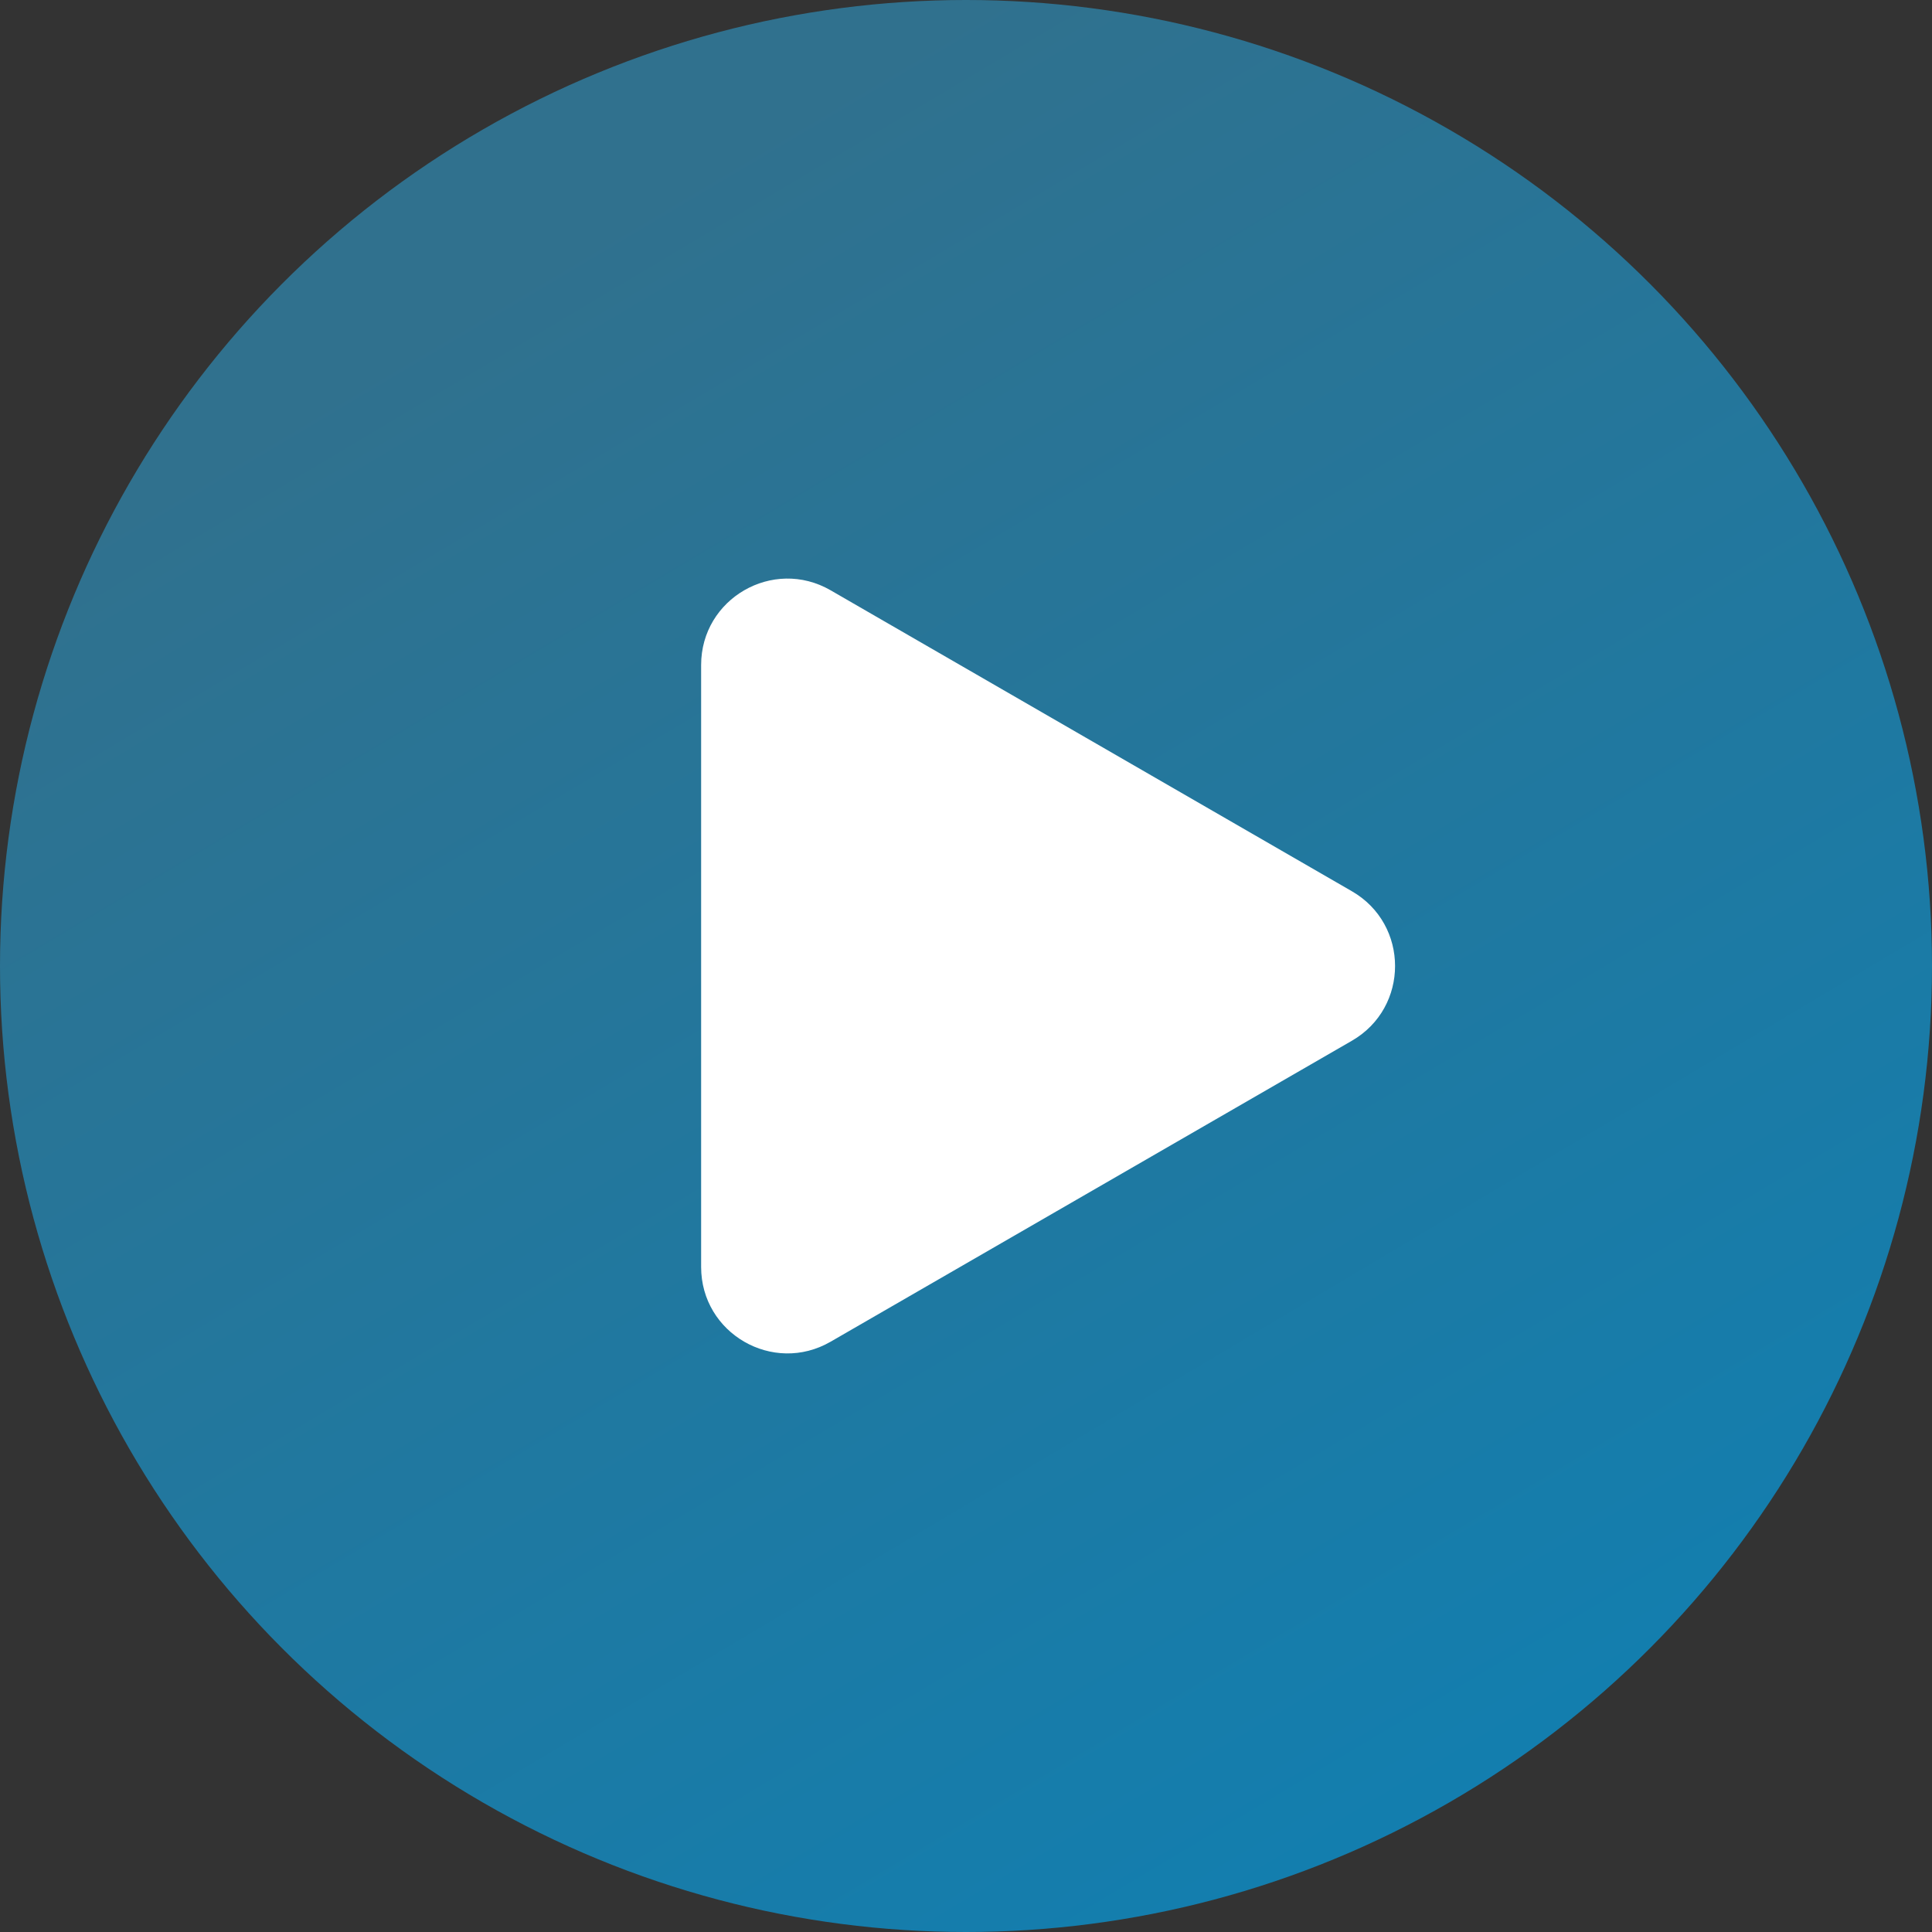 <?xml version="1.0" encoding="UTF-8"?> <svg xmlns="http://www.w3.org/2000/svg" width="403" height="403" viewBox="0 0 403 403" fill="none"><rect x="0" y="0" width="403" height="403" fill="#333333" stroke="none"/><circle cx="201.5" cy="201.5" r="201.5" fill="url(#paint0_linear_587_14)"></circle><path d="M282 185.912C294 192.84 294 210.16 282 217.088L173.25 279.875C161.25 286.804 146.25 278.143 146.25 264.287L146.25 138.713C146.25 124.857 161.25 116.196 173.25 123.125L282 185.912Z" fill="white"></path><defs><linearGradient id="paint0_linear_587_14" x1="201.5" y1="-8.22544e-06" x2="477.5" y2="463.5" gradientUnits="userSpaceOnUse"><stop stop-color="#30718E"></stop><stop offset="1" stop-color="#0684BD"></stop></linearGradient></defs></svg> 